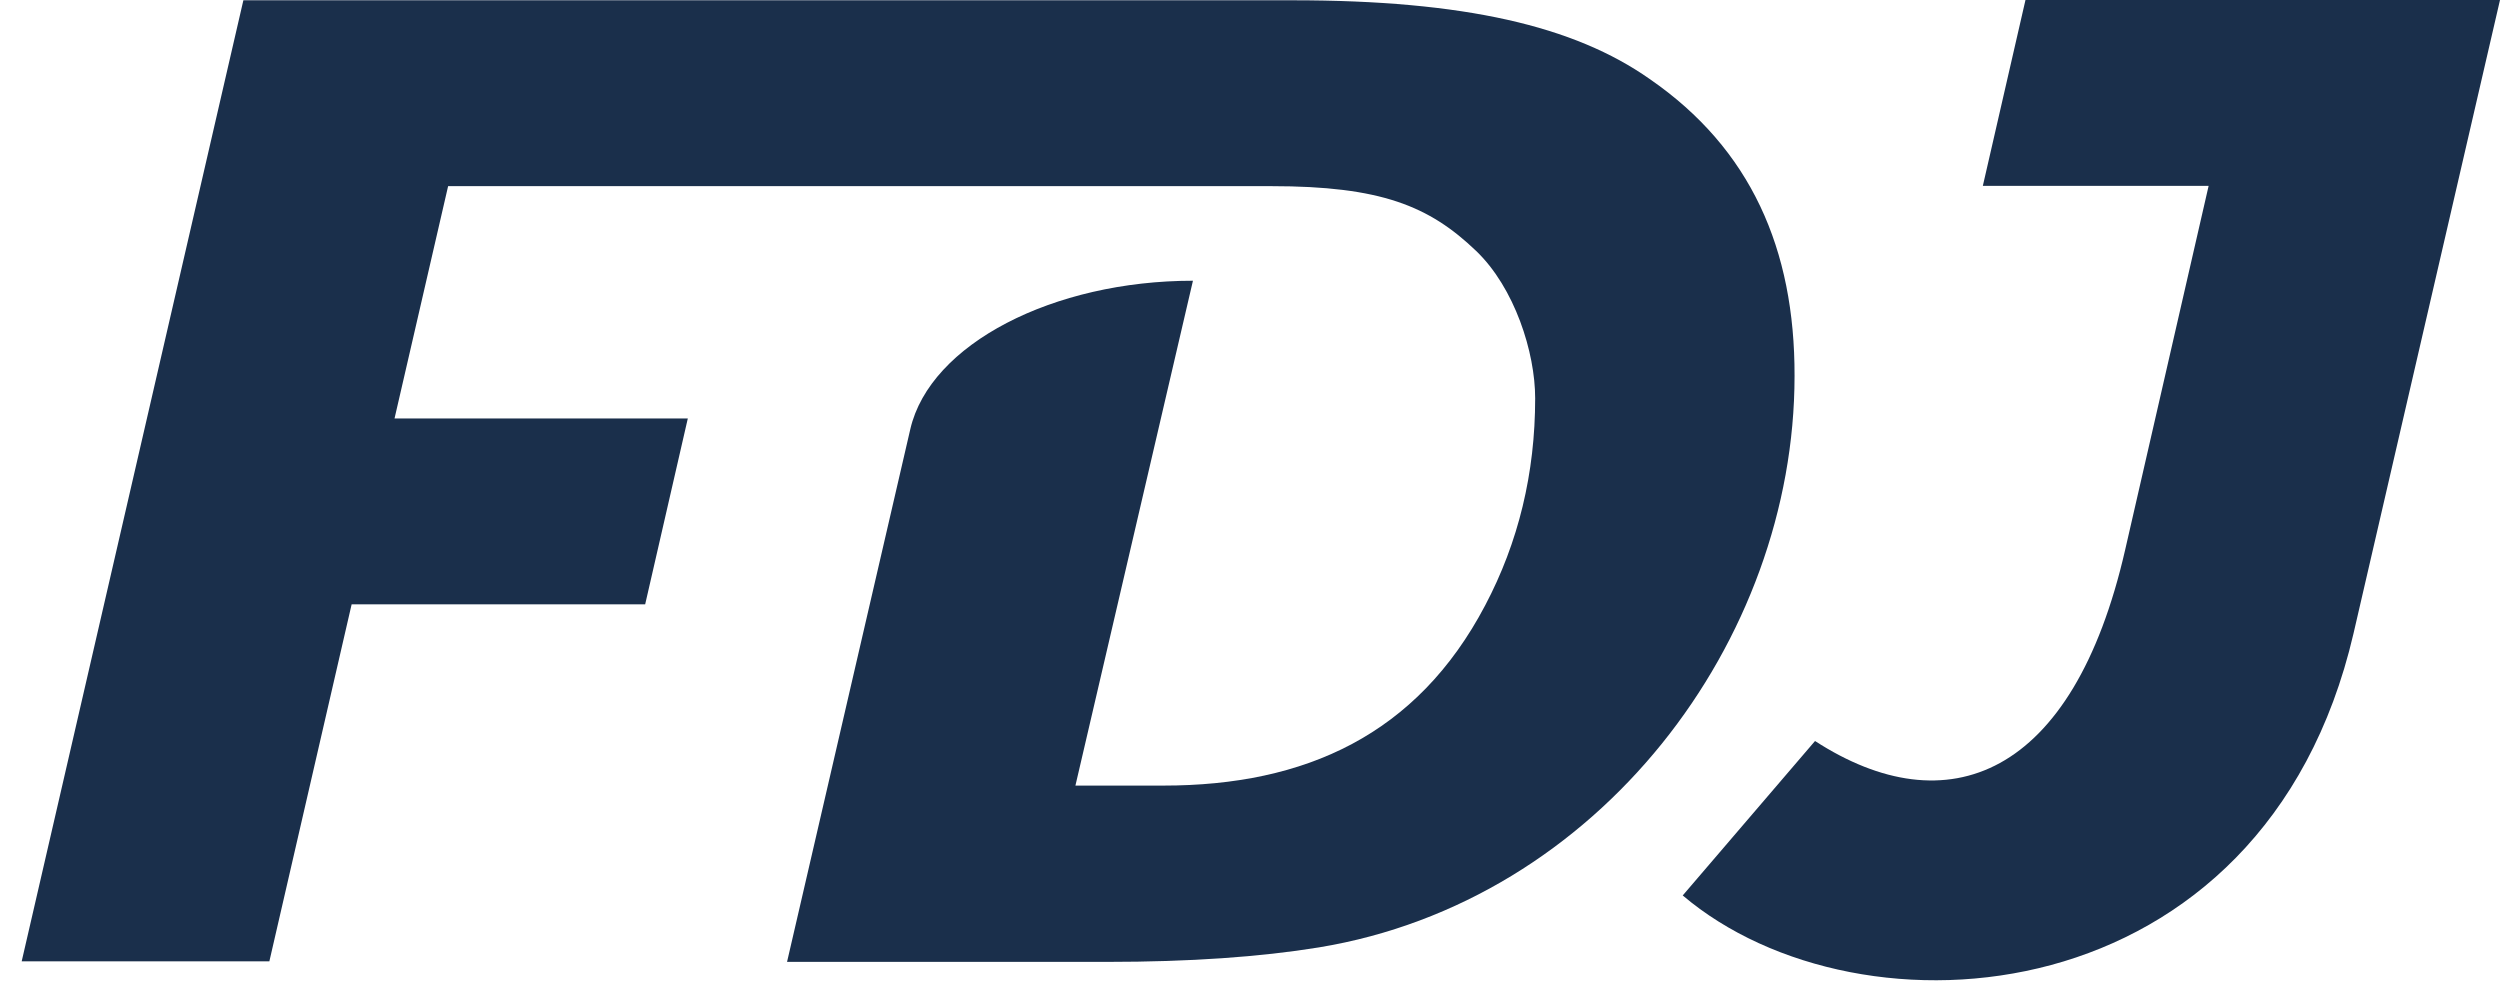 <svg width="89" height="35" viewBox="0 0 89 35" fill="none" xmlns="http://www.w3.org/2000/svg">
<path d="M58.729 2.813C56.044 0.925 52.132 0.01 46.021 0.01H8.664L0.772 34.224H9.589L12.518 21.515H22.968L24.486 14.898H14.045L15.953 6.627H45.262C49.154 6.627 50.876 7.328 52.55 8.933C53.922 10.247 54.652 12.544 54.652 14.178C54.652 16.845 54.058 19.306 52.871 21.554C50.448 26.157 46.468 27.967 41.418 27.967H38.285L42.469 9.994C37.506 9.994 33.108 12.242 32.407 15.278C31.843 17.73 28.019 34.243 28.019 34.243H39.423C42.352 34.243 44.863 34.068 46.955 33.727C56.929 32.083 63.886 22.819 63.886 13.38C63.896 8.875 62.33 5.294 58.729 2.813Z" fill="#1A2F4B"/>
<path d="M72.107 0L70.589 6.617H78.627L75.659 19.559C73.8 27.704 69.305 29.416 64.615 26.38L59.905 31.878C66.22 37.24 80.602 36.228 83.784 22.556L89 0H72.107Z" fill="#1A2F4B"/>
</svg>
